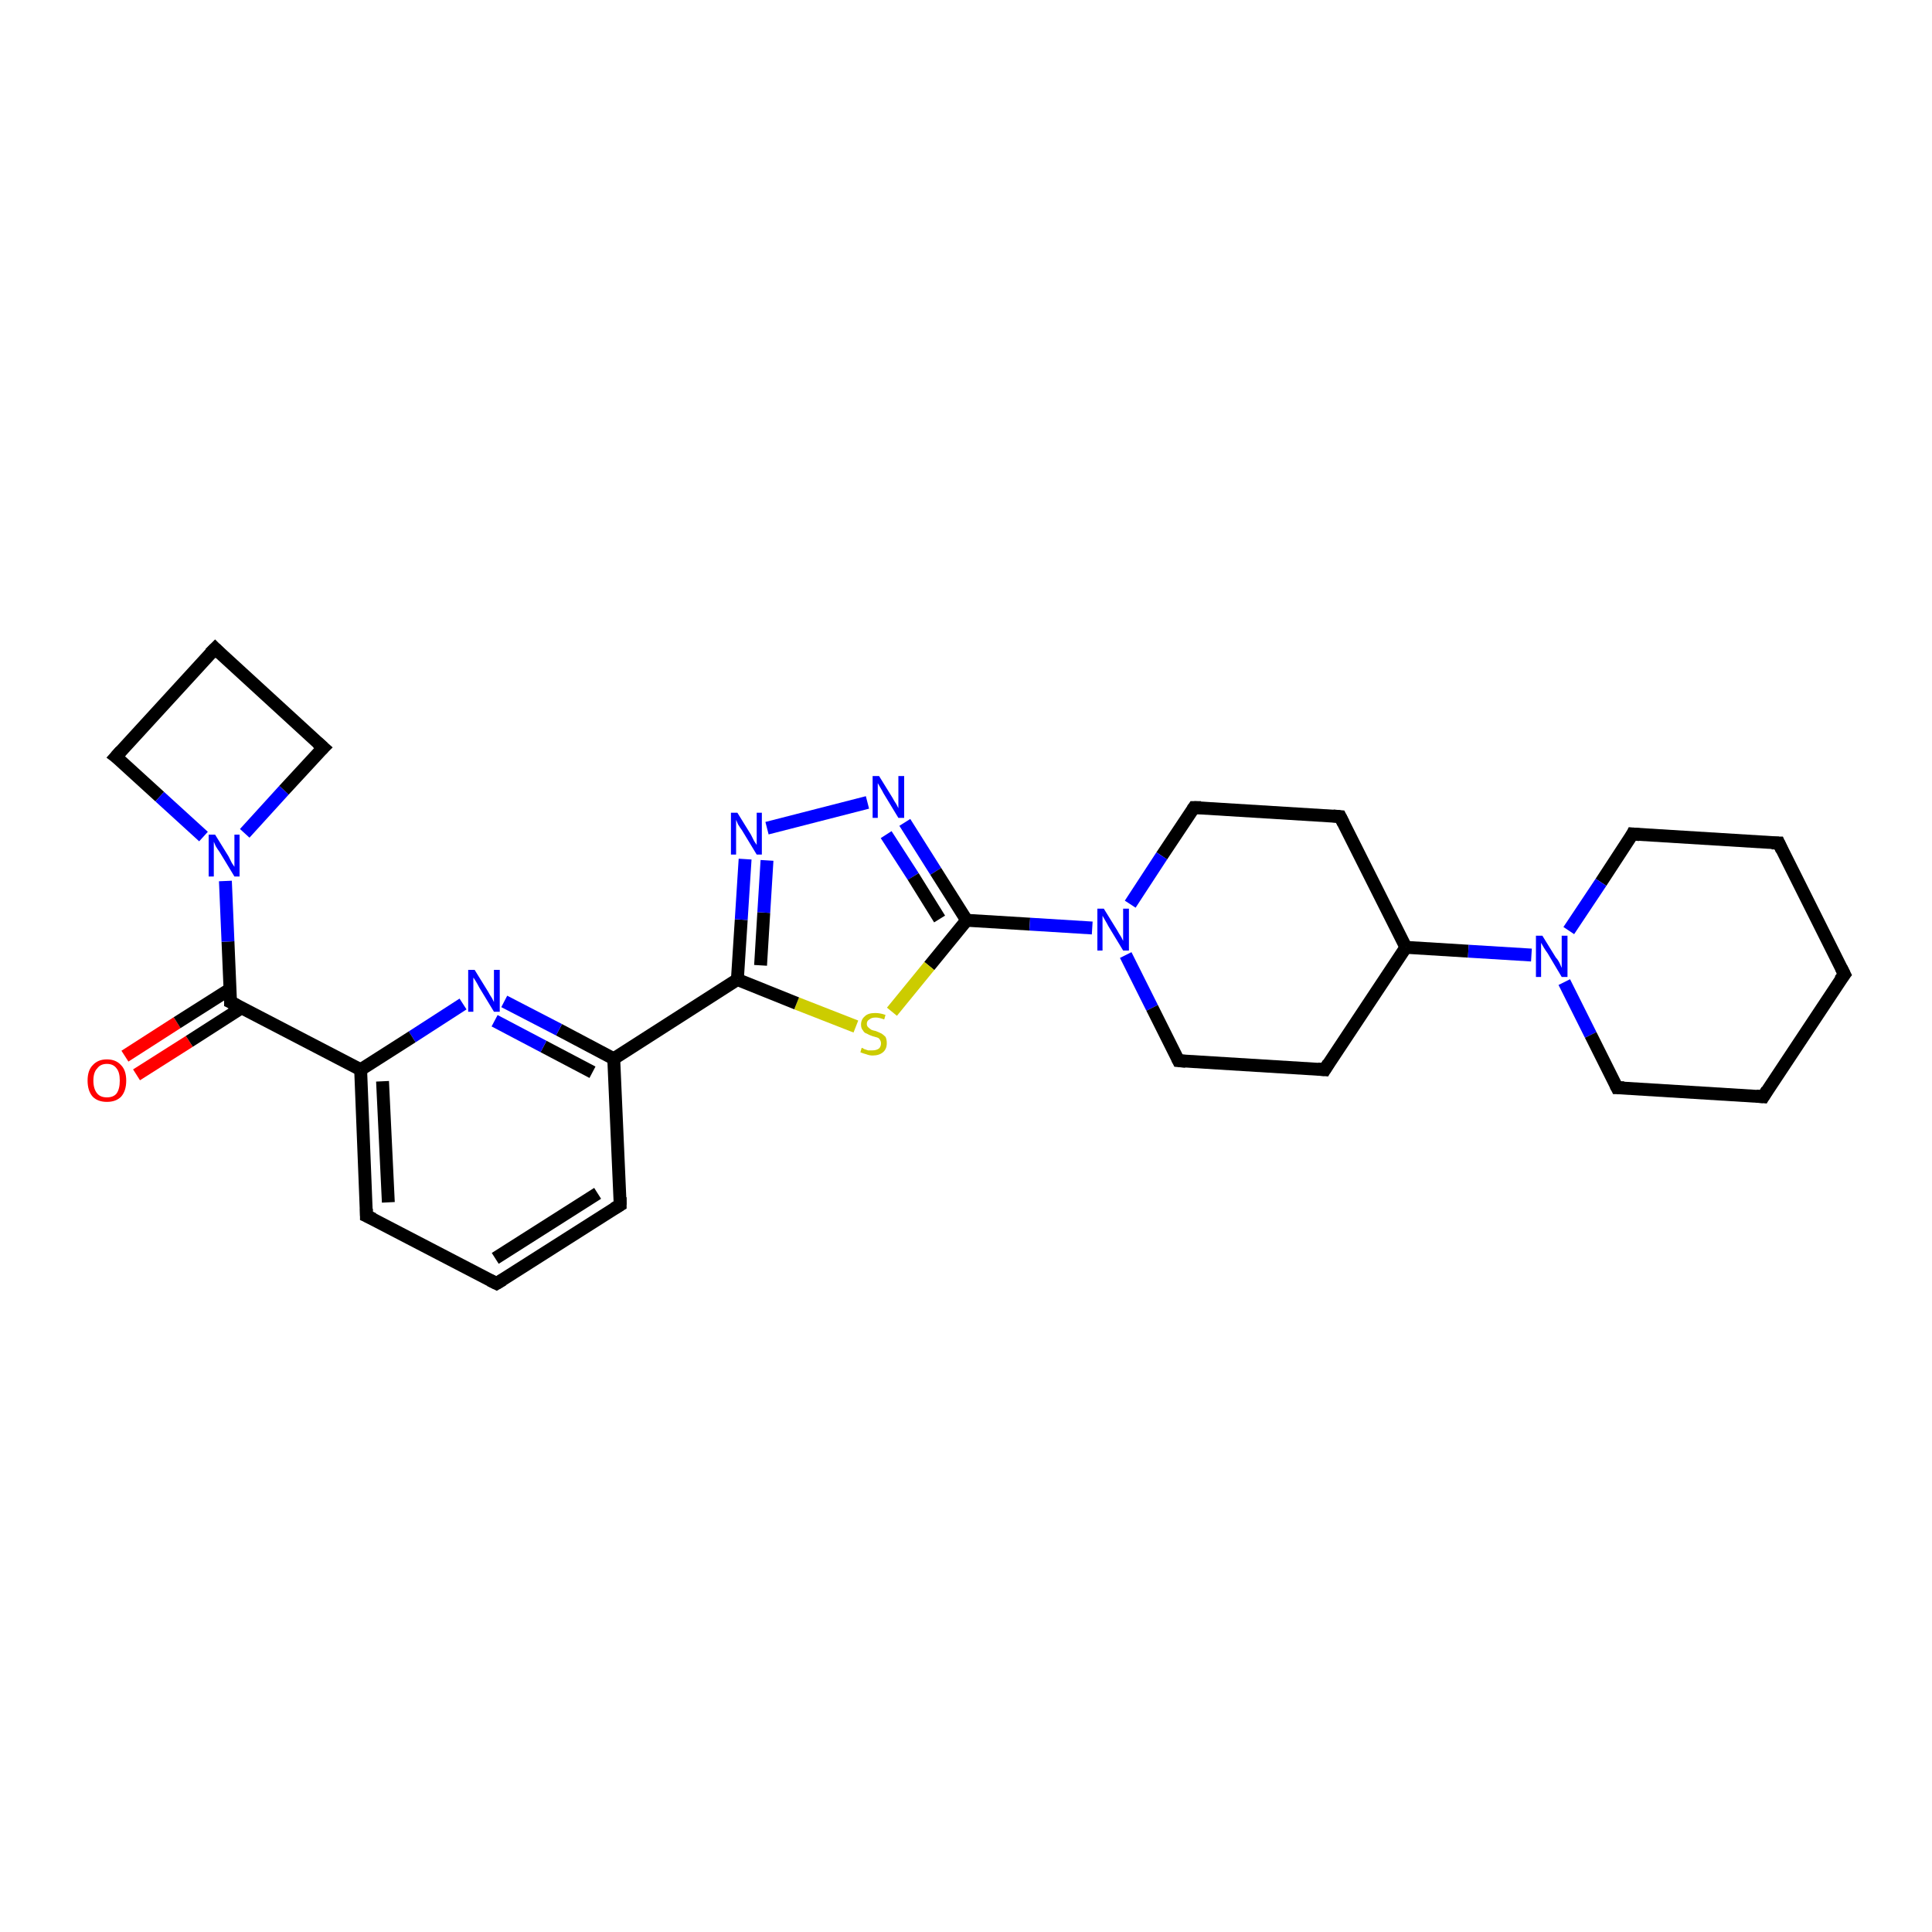 <?xml version='1.0' encoding='iso-8859-1'?>
<svg version='1.1' baseProfile='full'
              xmlns='http://www.w3.org/2000/svg'
                      xmlns:rdkit='http://www.rdkit.org/xml'
                      xmlns:xlink='http://www.w3.org/1999/xlink'
                  xml:space='preserve'
width='300px' height='300px' viewBox='0 0 300 300'>
<!-- END OF HEADER -->
<rect style='opacity:1.0;fill:#FFFFFF;stroke:none' width='300.0' height='300.0' x='0.0' y='0.0'> </rect>
<path class='bond-0 atom-0 atom-1' d='M 19.4,164.0 L 27.5,158.8' style='fill:none;fill-rule:evenodd;stroke:#FF0000;stroke-width:2.0px;stroke-linecap:butt;stroke-linejoin:miter;stroke-opacity:1' />
<path class='bond-0 atom-0 atom-1' d='M 27.5,158.8 L 35.7,153.6' style='fill:none;fill-rule:evenodd;stroke:#000000;stroke-width:2.0px;stroke-linecap:butt;stroke-linejoin:miter;stroke-opacity:1' />
<path class='bond-0 atom-0 atom-1' d='M 21.2,166.9 L 29.4,161.7' style='fill:none;fill-rule:evenodd;stroke:#FF0000;stroke-width:2.0px;stroke-linecap:butt;stroke-linejoin:miter;stroke-opacity:1' />
<path class='bond-0 atom-0 atom-1' d='M 29.4,161.7 L 37.5,156.5' style='fill:none;fill-rule:evenodd;stroke:#000000;stroke-width:2.0px;stroke-linecap:butt;stroke-linejoin:miter;stroke-opacity:1' />
<path class='bond-1 atom-1 atom-2' d='M 35.8,155.6 L 35.4,146.2' style='fill:none;fill-rule:evenodd;stroke:#000000;stroke-width:2.0px;stroke-linecap:butt;stroke-linejoin:miter;stroke-opacity:1' />
<path class='bond-1 atom-1 atom-2' d='M 35.4,146.2 L 35.0,136.8' style='fill:none;fill-rule:evenodd;stroke:#0000FF;stroke-width:2.0px;stroke-linecap:butt;stroke-linejoin:miter;stroke-opacity:1' />
<path class='bond-2 atom-2 atom-3' d='M 38.0,129.4 L 44.1,122.7' style='fill:none;fill-rule:evenodd;stroke:#0000FF;stroke-width:2.0px;stroke-linecap:butt;stroke-linejoin:miter;stroke-opacity:1' />
<path class='bond-2 atom-2 atom-3' d='M 44.1,122.7 L 50.2,116.1' style='fill:none;fill-rule:evenodd;stroke:#000000;stroke-width:2.0px;stroke-linecap:butt;stroke-linejoin:miter;stroke-opacity:1' />
<path class='bond-3 atom-3 atom-4' d='M 50.2,116.1 L 33.4,100.7' style='fill:none;fill-rule:evenodd;stroke:#000000;stroke-width:2.0px;stroke-linecap:butt;stroke-linejoin:miter;stroke-opacity:1' />
<path class='bond-4 atom-4 atom-5' d='M 33.4,100.7 L 18.0,117.5' style='fill:none;fill-rule:evenodd;stroke:#000000;stroke-width:2.0px;stroke-linecap:butt;stroke-linejoin:miter;stroke-opacity:1' />
<path class='bond-5 atom-1 atom-6' d='M 35.8,155.6 L 56.0,166.1' style='fill:none;fill-rule:evenodd;stroke:#000000;stroke-width:2.0px;stroke-linecap:butt;stroke-linejoin:miter;stroke-opacity:1' />
<path class='bond-6 atom-6 atom-7' d='M 56.0,166.1 L 56.9,188.8' style='fill:none;fill-rule:evenodd;stroke:#000000;stroke-width:2.0px;stroke-linecap:butt;stroke-linejoin:miter;stroke-opacity:1' />
<path class='bond-6 atom-6 atom-7' d='M 59.4,167.9 L 60.3,186.7' style='fill:none;fill-rule:evenodd;stroke:#000000;stroke-width:2.0px;stroke-linecap:butt;stroke-linejoin:miter;stroke-opacity:1' />
<path class='bond-7 atom-7 atom-8' d='M 56.9,188.8 L 77.1,199.3' style='fill:none;fill-rule:evenodd;stroke:#000000;stroke-width:2.0px;stroke-linecap:butt;stroke-linejoin:miter;stroke-opacity:1' />
<path class='bond-8 atom-8 atom-9' d='M 77.1,199.3 L 96.3,187.1' style='fill:none;fill-rule:evenodd;stroke:#000000;stroke-width:2.0px;stroke-linecap:butt;stroke-linejoin:miter;stroke-opacity:1' />
<path class='bond-8 atom-8 atom-9' d='M 76.9,195.4 L 92.8,185.3' style='fill:none;fill-rule:evenodd;stroke:#000000;stroke-width:2.0px;stroke-linecap:butt;stroke-linejoin:miter;stroke-opacity:1' />
<path class='bond-9 atom-9 atom-10' d='M 96.3,187.1 L 95.3,164.4' style='fill:none;fill-rule:evenodd;stroke:#000000;stroke-width:2.0px;stroke-linecap:butt;stroke-linejoin:miter;stroke-opacity:1' />
<path class='bond-10 atom-10 atom-11' d='M 95.3,164.4 L 86.8,159.9' style='fill:none;fill-rule:evenodd;stroke:#000000;stroke-width:2.0px;stroke-linecap:butt;stroke-linejoin:miter;stroke-opacity:1' />
<path class='bond-10 atom-10 atom-11' d='M 86.8,159.9 L 78.3,155.5' style='fill:none;fill-rule:evenodd;stroke:#0000FF;stroke-width:2.0px;stroke-linecap:butt;stroke-linejoin:miter;stroke-opacity:1' />
<path class='bond-10 atom-10 atom-11' d='M 92.0,166.5 L 84.4,162.5' style='fill:none;fill-rule:evenodd;stroke:#000000;stroke-width:2.0px;stroke-linecap:butt;stroke-linejoin:miter;stroke-opacity:1' />
<path class='bond-10 atom-10 atom-11' d='M 84.4,162.5 L 76.8,158.5' style='fill:none;fill-rule:evenodd;stroke:#0000FF;stroke-width:2.0px;stroke-linecap:butt;stroke-linejoin:miter;stroke-opacity:1' />
<path class='bond-11 atom-10 atom-12' d='M 95.3,164.4 L 114.5,152.1' style='fill:none;fill-rule:evenodd;stroke:#000000;stroke-width:2.0px;stroke-linecap:butt;stroke-linejoin:miter;stroke-opacity:1' />
<path class='bond-12 atom-12 atom-13' d='M 114.5,152.1 L 115.1,142.8' style='fill:none;fill-rule:evenodd;stroke:#000000;stroke-width:2.0px;stroke-linecap:butt;stroke-linejoin:miter;stroke-opacity:1' />
<path class='bond-12 atom-12 atom-13' d='M 115.1,142.8 L 115.7,133.4' style='fill:none;fill-rule:evenodd;stroke:#0000FF;stroke-width:2.0px;stroke-linecap:butt;stroke-linejoin:miter;stroke-opacity:1' />
<path class='bond-12 atom-12 atom-13' d='M 118.1,149.9 L 118.6,141.7' style='fill:none;fill-rule:evenodd;stroke:#000000;stroke-width:2.0px;stroke-linecap:butt;stroke-linejoin:miter;stroke-opacity:1' />
<path class='bond-12 atom-12 atom-13' d='M 118.6,141.7 L 119.1,133.6' style='fill:none;fill-rule:evenodd;stroke:#0000FF;stroke-width:2.0px;stroke-linecap:butt;stroke-linejoin:miter;stroke-opacity:1' />
<path class='bond-13 atom-13 atom-14' d='M 119.1,128.6 L 134.7,124.6' style='fill:none;fill-rule:evenodd;stroke:#0000FF;stroke-width:2.0px;stroke-linecap:butt;stroke-linejoin:miter;stroke-opacity:1' />
<path class='bond-14 atom-14 atom-15' d='M 140.5,127.7 L 145.3,135.3' style='fill:none;fill-rule:evenodd;stroke:#0000FF;stroke-width:2.0px;stroke-linecap:butt;stroke-linejoin:miter;stroke-opacity:1' />
<path class='bond-14 atom-14 atom-15' d='M 145.3,135.3 L 150.1,142.9' style='fill:none;fill-rule:evenodd;stroke:#000000;stroke-width:2.0px;stroke-linecap:butt;stroke-linejoin:miter;stroke-opacity:1' />
<path class='bond-14 atom-14 atom-15' d='M 137.6,129.6 L 141.8,136.1' style='fill:none;fill-rule:evenodd;stroke:#0000FF;stroke-width:2.0px;stroke-linecap:butt;stroke-linejoin:miter;stroke-opacity:1' />
<path class='bond-14 atom-14 atom-15' d='M 141.8,136.1 L 145.9,142.7' style='fill:none;fill-rule:evenodd;stroke:#000000;stroke-width:2.0px;stroke-linecap:butt;stroke-linejoin:miter;stroke-opacity:1' />
<path class='bond-15 atom-15 atom-16' d='M 150.1,142.9 L 144.3,150.0' style='fill:none;fill-rule:evenodd;stroke:#000000;stroke-width:2.0px;stroke-linecap:butt;stroke-linejoin:miter;stroke-opacity:1' />
<path class='bond-15 atom-15 atom-16' d='M 144.3,150.0 L 138.5,157.1' style='fill:none;fill-rule:evenodd;stroke:#CCCC00;stroke-width:2.0px;stroke-linecap:butt;stroke-linejoin:miter;stroke-opacity:1' />
<path class='bond-16 atom-15 atom-17' d='M 150.1,142.9 L 159.9,143.5' style='fill:none;fill-rule:evenodd;stroke:#000000;stroke-width:2.0px;stroke-linecap:butt;stroke-linejoin:miter;stroke-opacity:1' />
<path class='bond-16 atom-15 atom-17' d='M 159.9,143.5 L 169.6,144.1' style='fill:none;fill-rule:evenodd;stroke:#0000FF;stroke-width:2.0px;stroke-linecap:butt;stroke-linejoin:miter;stroke-opacity:1' />
<path class='bond-17 atom-17 atom-18' d='M 174.8,148.3 L 178.9,156.5' style='fill:none;fill-rule:evenodd;stroke:#0000FF;stroke-width:2.0px;stroke-linecap:butt;stroke-linejoin:miter;stroke-opacity:1' />
<path class='bond-17 atom-17 atom-18' d='M 178.9,156.5 L 183.0,164.7' style='fill:none;fill-rule:evenodd;stroke:#000000;stroke-width:2.0px;stroke-linecap:butt;stroke-linejoin:miter;stroke-opacity:1' />
<path class='bond-18 atom-18 atom-19' d='M 183.0,164.7 L 205.7,166.1' style='fill:none;fill-rule:evenodd;stroke:#000000;stroke-width:2.0px;stroke-linecap:butt;stroke-linejoin:miter;stroke-opacity:1' />
<path class='bond-19 atom-19 atom-20' d='M 205.7,166.1 L 218.3,147.1' style='fill:none;fill-rule:evenodd;stroke:#000000;stroke-width:2.0px;stroke-linecap:butt;stroke-linejoin:miter;stroke-opacity:1' />
<path class='bond-20 atom-20 atom-21' d='M 218.3,147.1 L 208.1,126.8' style='fill:none;fill-rule:evenodd;stroke:#000000;stroke-width:2.0px;stroke-linecap:butt;stroke-linejoin:miter;stroke-opacity:1' />
<path class='bond-21 atom-21 atom-22' d='M 208.1,126.8 L 185.4,125.4' style='fill:none;fill-rule:evenodd;stroke:#000000;stroke-width:2.0px;stroke-linecap:butt;stroke-linejoin:miter;stroke-opacity:1' />
<path class='bond-22 atom-20 atom-23' d='M 218.3,147.1 L 228.0,147.7' style='fill:none;fill-rule:evenodd;stroke:#000000;stroke-width:2.0px;stroke-linecap:butt;stroke-linejoin:miter;stroke-opacity:1' />
<path class='bond-22 atom-20 atom-23' d='M 228.0,147.7 L 237.8,148.3' style='fill:none;fill-rule:evenodd;stroke:#0000FF;stroke-width:2.0px;stroke-linecap:butt;stroke-linejoin:miter;stroke-opacity:1' />
<path class='bond-23 atom-23 atom-24' d='M 242.9,152.5 L 247.0,160.7' style='fill:none;fill-rule:evenodd;stroke:#0000FF;stroke-width:2.0px;stroke-linecap:butt;stroke-linejoin:miter;stroke-opacity:1' />
<path class='bond-23 atom-23 atom-24' d='M 247.0,160.7 L 251.1,168.9' style='fill:none;fill-rule:evenodd;stroke:#000000;stroke-width:2.0px;stroke-linecap:butt;stroke-linejoin:miter;stroke-opacity:1' />
<path class='bond-24 atom-24 atom-25' d='M 251.1,168.9 L 273.8,170.3' style='fill:none;fill-rule:evenodd;stroke:#000000;stroke-width:2.0px;stroke-linecap:butt;stroke-linejoin:miter;stroke-opacity:1' />
<path class='bond-25 atom-25 atom-26' d='M 273.8,170.3 L 286.4,151.3' style='fill:none;fill-rule:evenodd;stroke:#000000;stroke-width:2.0px;stroke-linecap:butt;stroke-linejoin:miter;stroke-opacity:1' />
<path class='bond-26 atom-26 atom-27' d='M 286.4,151.3 L 276.2,130.9' style='fill:none;fill-rule:evenodd;stroke:#000000;stroke-width:2.0px;stroke-linecap:butt;stroke-linejoin:miter;stroke-opacity:1' />
<path class='bond-27 atom-27 atom-28' d='M 276.2,130.9 L 253.5,129.5' style='fill:none;fill-rule:evenodd;stroke:#000000;stroke-width:2.0px;stroke-linecap:butt;stroke-linejoin:miter;stroke-opacity:1' />
<path class='bond-28 atom-5 atom-2' d='M 18.0,117.5 L 24.8,123.7' style='fill:none;fill-rule:evenodd;stroke:#000000;stroke-width:2.0px;stroke-linecap:butt;stroke-linejoin:miter;stroke-opacity:1' />
<path class='bond-28 atom-5 atom-2' d='M 24.8,123.7 L 31.6,129.9' style='fill:none;fill-rule:evenodd;stroke:#0000FF;stroke-width:2.0px;stroke-linecap:butt;stroke-linejoin:miter;stroke-opacity:1' />
<path class='bond-29 atom-11 atom-6' d='M 71.9,155.9 L 64.0,161.0' style='fill:none;fill-rule:evenodd;stroke:#0000FF;stroke-width:2.0px;stroke-linecap:butt;stroke-linejoin:miter;stroke-opacity:1' />
<path class='bond-29 atom-11 atom-6' d='M 64.0,161.0 L 56.0,166.1' style='fill:none;fill-rule:evenodd;stroke:#000000;stroke-width:2.0px;stroke-linecap:butt;stroke-linejoin:miter;stroke-opacity:1' />
<path class='bond-30 atom-16 atom-12' d='M 132.9,159.4 L 123.7,155.8' style='fill:none;fill-rule:evenodd;stroke:#CCCC00;stroke-width:2.0px;stroke-linecap:butt;stroke-linejoin:miter;stroke-opacity:1' />
<path class='bond-30 atom-16 atom-12' d='M 123.7,155.8 L 114.5,152.1' style='fill:none;fill-rule:evenodd;stroke:#000000;stroke-width:2.0px;stroke-linecap:butt;stroke-linejoin:miter;stroke-opacity:1' />
<path class='bond-31 atom-22 atom-17' d='M 185.4,125.4 L 180.4,132.9' style='fill:none;fill-rule:evenodd;stroke:#000000;stroke-width:2.0px;stroke-linecap:butt;stroke-linejoin:miter;stroke-opacity:1' />
<path class='bond-31 atom-22 atom-17' d='M 180.4,132.9 L 175.5,140.4' style='fill:none;fill-rule:evenodd;stroke:#0000FF;stroke-width:2.0px;stroke-linecap:butt;stroke-linejoin:miter;stroke-opacity:1' />
<path class='bond-32 atom-28 atom-23' d='M 253.5,129.5 L 248.6,137.0' style='fill:none;fill-rule:evenodd;stroke:#000000;stroke-width:2.0px;stroke-linecap:butt;stroke-linejoin:miter;stroke-opacity:1' />
<path class='bond-32 atom-28 atom-23' d='M 248.6,137.0 L 243.6,144.5' style='fill:none;fill-rule:evenodd;stroke:#0000FF;stroke-width:2.0px;stroke-linecap:butt;stroke-linejoin:miter;stroke-opacity:1' />
<path d='M 35.8,155.1 L 35.8,155.6 L 36.8,156.1' style='fill:none;stroke:#000000;stroke-width:2.0px;stroke-linecap:butt;stroke-linejoin:miter;stroke-opacity:1;' />
<path d='M 49.9,116.4 L 50.2,116.1 L 49.3,115.3' style='fill:none;stroke:#000000;stroke-width:2.0px;stroke-linecap:butt;stroke-linejoin:miter;stroke-opacity:1;' />
<path d='M 34.2,101.5 L 33.4,100.7 L 32.6,101.5' style='fill:none;stroke:#000000;stroke-width:2.0px;stroke-linecap:butt;stroke-linejoin:miter;stroke-opacity:1;' />
<path d='M 18.8,116.6 L 18.0,117.5 L 18.4,117.8' style='fill:none;stroke:#000000;stroke-width:2.0px;stroke-linecap:butt;stroke-linejoin:miter;stroke-opacity:1;' />
<path d='M 56.9,187.7 L 56.9,188.8 L 58.0,189.3' style='fill:none;stroke:#000000;stroke-width:2.0px;stroke-linecap:butt;stroke-linejoin:miter;stroke-opacity:1;' />
<path d='M 76.1,198.8 L 77.1,199.3 L 78.1,198.7' style='fill:none;stroke:#000000;stroke-width:2.0px;stroke-linecap:butt;stroke-linejoin:miter;stroke-opacity:1;' />
<path d='M 95.3,187.7 L 96.3,187.1 L 96.3,185.9' style='fill:none;stroke:#000000;stroke-width:2.0px;stroke-linecap:butt;stroke-linejoin:miter;stroke-opacity:1;' />
<path d='M 182.8,164.3 L 183.0,164.7 L 184.1,164.8' style='fill:none;stroke:#000000;stroke-width:2.0px;stroke-linecap:butt;stroke-linejoin:miter;stroke-opacity:1;' />
<path d='M 204.6,166.0 L 205.7,166.1 L 206.3,165.1' style='fill:none;stroke:#000000;stroke-width:2.0px;stroke-linecap:butt;stroke-linejoin:miter;stroke-opacity:1;' />
<path d='M 208.6,127.8 L 208.1,126.8 L 207.0,126.7' style='fill:none;stroke:#000000;stroke-width:2.0px;stroke-linecap:butt;stroke-linejoin:miter;stroke-opacity:1;' />
<path d='M 186.5,125.4 L 185.4,125.4 L 185.2,125.7' style='fill:none;stroke:#000000;stroke-width:2.0px;stroke-linecap:butt;stroke-linejoin:miter;stroke-opacity:1;' />
<path d='M 250.9,168.5 L 251.1,168.9 L 252.2,168.9' style='fill:none;stroke:#000000;stroke-width:2.0px;stroke-linecap:butt;stroke-linejoin:miter;stroke-opacity:1;' />
<path d='M 272.7,170.2 L 273.8,170.3 L 274.4,169.3' style='fill:none;stroke:#000000;stroke-width:2.0px;stroke-linecap:butt;stroke-linejoin:miter;stroke-opacity:1;' />
<path d='M 285.7,152.2 L 286.4,151.3 L 285.9,150.3' style='fill:none;stroke:#000000;stroke-width:2.0px;stroke-linecap:butt;stroke-linejoin:miter;stroke-opacity:1;' />
<path d='M 276.7,132.0 L 276.2,130.9 L 275.1,130.9' style='fill:none;stroke:#000000;stroke-width:2.0px;stroke-linecap:butt;stroke-linejoin:miter;stroke-opacity:1;' />
<path d='M 254.6,129.6 L 253.5,129.5 L 253.3,129.9' style='fill:none;stroke:#000000;stroke-width:2.0px;stroke-linecap:butt;stroke-linejoin:miter;stroke-opacity:1;' />
<path class='atom-0' d='M 13.6 167.8
Q 13.6 166.2, 14.4 165.4
Q 15.2 164.5, 16.6 164.5
Q 18.0 164.5, 18.8 165.4
Q 19.6 166.2, 19.6 167.8
Q 19.6 169.4, 18.8 170.3
Q 18.0 171.1, 16.6 171.1
Q 15.2 171.1, 14.4 170.3
Q 13.6 169.4, 13.6 167.8
M 16.6 170.4
Q 17.6 170.4, 18.1 169.8
Q 18.6 169.1, 18.6 167.8
Q 18.6 166.5, 18.1 165.9
Q 17.6 165.2, 16.6 165.2
Q 15.6 165.2, 15.1 165.9
Q 14.5 166.5, 14.5 167.8
Q 14.5 169.1, 15.1 169.8
Q 15.6 170.4, 16.6 170.4
' fill='#FF0000'/>
<path class='atom-2' d='M 33.4 129.6
L 35.5 133.0
Q 35.7 133.4, 36.0 134.0
Q 36.4 134.6, 36.4 134.6
L 36.4 129.6
L 37.2 129.6
L 37.2 136.1
L 36.4 136.1
L 34.1 132.3
Q 33.8 131.9, 33.5 131.4
Q 33.3 130.9, 33.2 130.7
L 33.2 136.1
L 32.4 136.1
L 32.4 129.6
L 33.4 129.6
' fill='#0000FF'/>
<path class='atom-11' d='M 73.7 150.6
L 75.8 154.0
Q 76.0 154.4, 76.4 155.0
Q 76.7 155.6, 76.7 155.6
L 76.7 150.6
L 77.6 150.6
L 77.6 157.1
L 76.7 157.1
L 74.4 153.3
Q 74.2 152.9, 73.9 152.4
Q 73.6 151.9, 73.5 151.8
L 73.5 157.1
L 72.7 157.1
L 72.7 150.6
L 73.7 150.6
' fill='#0000FF'/>
<path class='atom-13' d='M 114.5 126.2
L 116.6 129.6
Q 116.8 130.0, 117.1 130.6
Q 117.5 131.2, 117.5 131.2
L 117.5 126.2
L 118.3 126.2
L 118.3 132.7
L 117.5 132.7
L 115.2 128.9
Q 114.9 128.5, 114.6 128.0
Q 114.4 127.5, 114.3 127.3
L 114.3 132.7
L 113.5 132.7
L 113.5 126.2
L 114.5 126.2
' fill='#0000FF'/>
<path class='atom-14' d='M 136.5 120.5
L 138.6 123.9
Q 138.8 124.3, 139.2 124.9
Q 139.5 125.5, 139.5 125.5
L 139.5 120.5
L 140.4 120.5
L 140.4 127.0
L 139.5 127.0
L 137.2 123.2
Q 137.0 122.8, 136.7 122.3
Q 136.4 121.8, 136.3 121.6
L 136.3 127.0
L 135.5 127.0
L 135.5 120.5
L 136.5 120.5
' fill='#0000FF'/>
<path class='atom-16' d='M 133.8 162.7
Q 133.9 162.7, 134.2 162.9
Q 134.5 163.0, 134.8 163.1
Q 135.2 163.1, 135.5 163.1
Q 136.1 163.1, 136.5 162.8
Q 136.8 162.5, 136.8 162.0
Q 136.8 161.7, 136.6 161.4
Q 136.5 161.2, 136.2 161.1
Q 135.9 161.0, 135.5 160.9
Q 134.9 160.7, 134.6 160.5
Q 134.2 160.4, 134.0 160.0
Q 133.7 159.7, 133.7 159.1
Q 133.7 158.3, 134.3 157.8
Q 134.8 157.3, 135.9 157.3
Q 136.7 157.3, 137.5 157.6
L 137.3 158.3
Q 136.5 158.0, 136.0 158.0
Q 135.3 158.0, 135.0 158.3
Q 134.6 158.5, 134.6 159.0
Q 134.6 159.3, 134.8 159.5
Q 135.0 159.7, 135.3 159.9
Q 135.5 160.0, 136.0 160.1
Q 136.5 160.3, 136.9 160.5
Q 137.2 160.7, 137.5 161.0
Q 137.7 161.4, 137.7 162.0
Q 137.7 162.9, 137.1 163.4
Q 136.5 163.9, 135.5 163.9
Q 135.0 163.9, 134.5 163.7
Q 134.1 163.6, 133.6 163.4
L 133.8 162.7
' fill='#CCCC00'/>
<path class='atom-17' d='M 171.4 141.1
L 173.5 144.5
Q 173.7 144.9, 174.1 145.5
Q 174.4 146.1, 174.4 146.1
L 174.4 141.1
L 175.3 141.1
L 175.3 147.6
L 174.4 147.6
L 172.1 143.8
Q 171.9 143.4, 171.6 142.9
Q 171.3 142.4, 171.2 142.2
L 171.2 147.6
L 170.4 147.6
L 170.4 141.1
L 171.4 141.1
' fill='#0000FF'/>
<path class='atom-23' d='M 239.5 145.3
L 241.6 148.7
Q 241.9 149.0, 242.2 149.6
Q 242.5 150.3, 242.5 150.3
L 242.5 145.3
L 243.4 145.3
L 243.4 151.7
L 242.5 151.7
L 240.3 148.0
Q 240.0 147.6, 239.7 147.1
Q 239.4 146.6, 239.3 146.4
L 239.3 151.7
L 238.5 151.7
L 238.5 145.3
L 239.5 145.3
' fill='#0000FF'/>
</svg>
